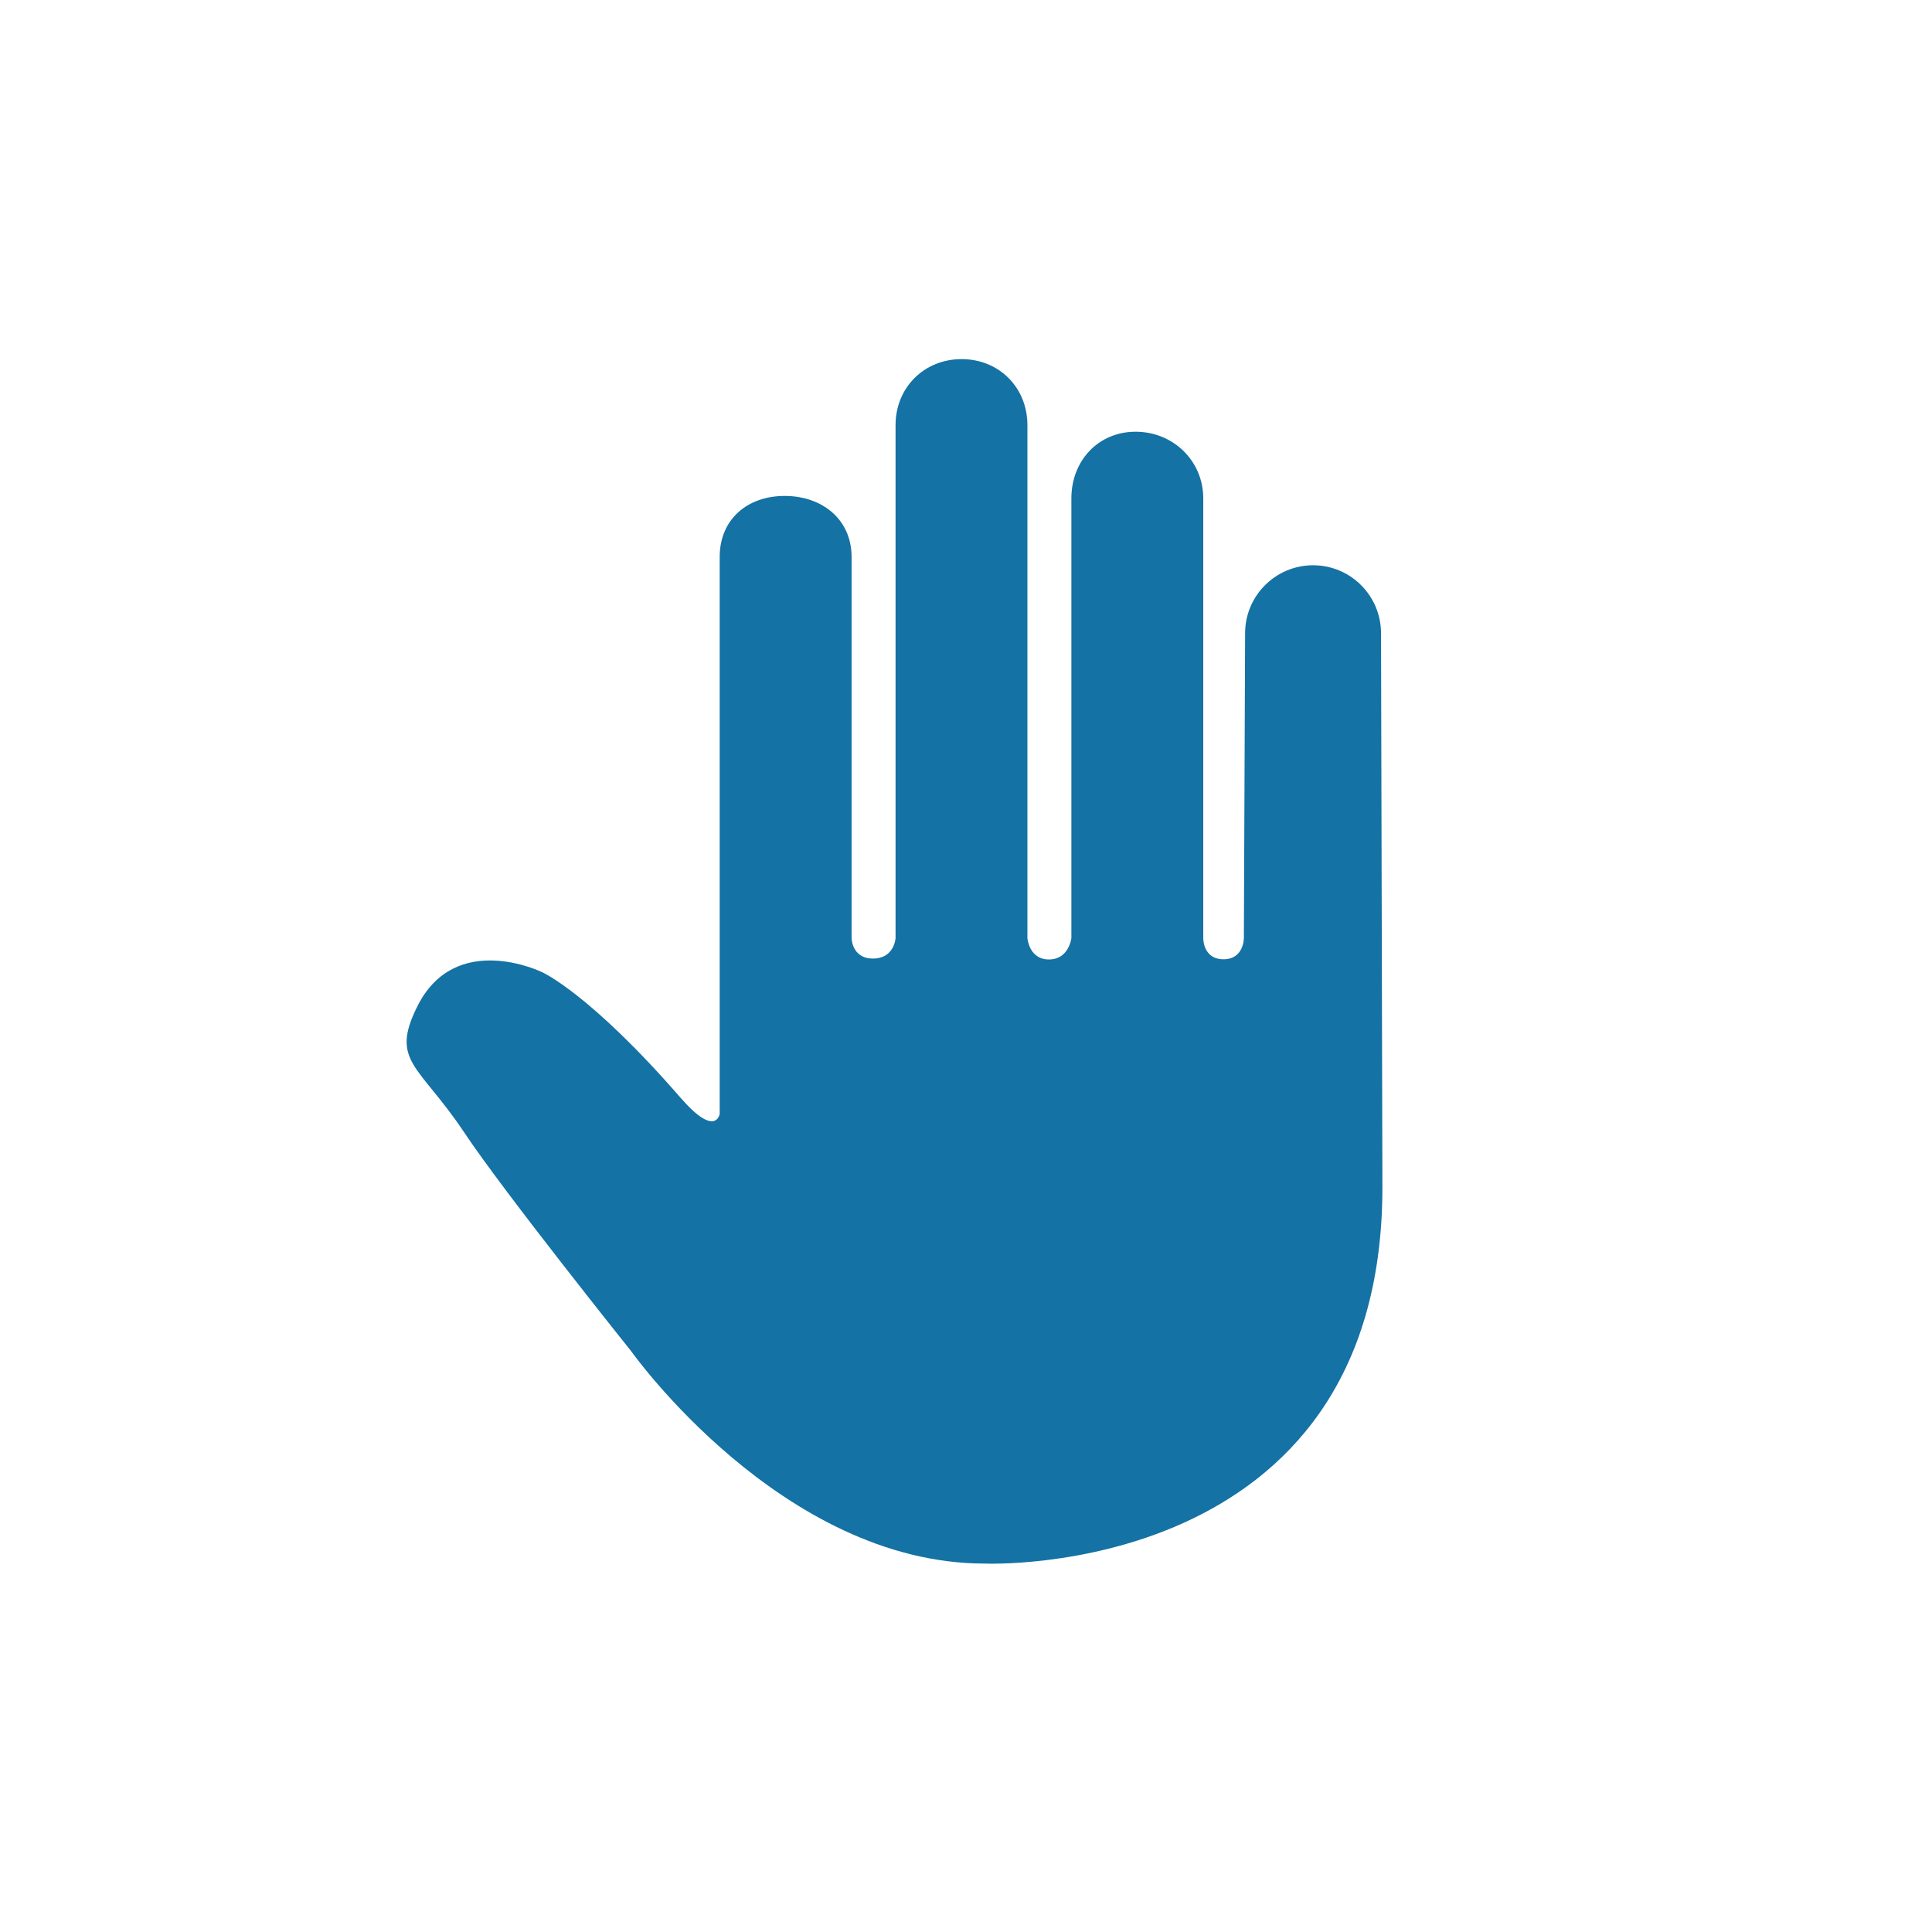 <?xml version="1.0" encoding="utf-8"?>
<!-- Generator: Adobe Illustrator 16.0.0, SVG Export Plug-In . SVG Version: 6.00 Build 0)  -->
<!DOCTYPE svg PUBLIC "-//W3C//DTD SVG 1.1//EN" "http://www.w3.org/Graphics/SVG/1.1/DTD/svg11.dtd">
<svg version="1.1" id="Layer_1" xmlns="http://www.w3.org/2000/svg" xmlns:xlink="http://www.w3.org/1999/xlink" x="0px" y="0px"
	 width="400px" height="400px" viewBox="0 0 400 400" enable-background="new 0 0 400 400" xml:space="preserve">
<path fill="#1472a4" d="M271.859,117.033c-7.764,0-14.071,6.302-14.071,14.074l-0.256,63.099c0,0,0.025,4.401-4.206,4.401
	c-4.323,0-4.202-4.401-4.202-4.401v-91.021c0-7.77-6.235-13.798-14-13.798c-7.772,0-13.306,6.029-13.306,13.798V194.2
	c0,0-0.477,4.448-4.651,4.448c-4.143,0-4.453-4.448-4.453-4.448V88.015c0-7.764-5.856-13.664-13.623-13.664
	c-7.77,0-13.675,5.899-13.675,13.664v106.188c0,0-0.212,4.257-4.685,4.257c-4.398,0-4.418-4.257-4.418-4.257v-78.886
	c0-7.769-6.084-12.639-13.851-12.639c-7.772,0-13.457,4.872-13.457,12.639v115.289c0,0-0.76,5.122-8.111-3.338
	c-18.844-21.684-28.671-25.994-28.671-25.994s-17.883-8.761-25.804,7.056c-5.74,11.475,0.341,12.088,9.725,26.176
	c8.301,12.471,34.562,45.276,34.562,45.276s31.147,43.94,73.185,43.94c0,0,82.323,3.513,82.323-77.936l-0.287-114.679
	C285.92,123.332,279.629,117.033,271.859,117.033"/>
</svg>
